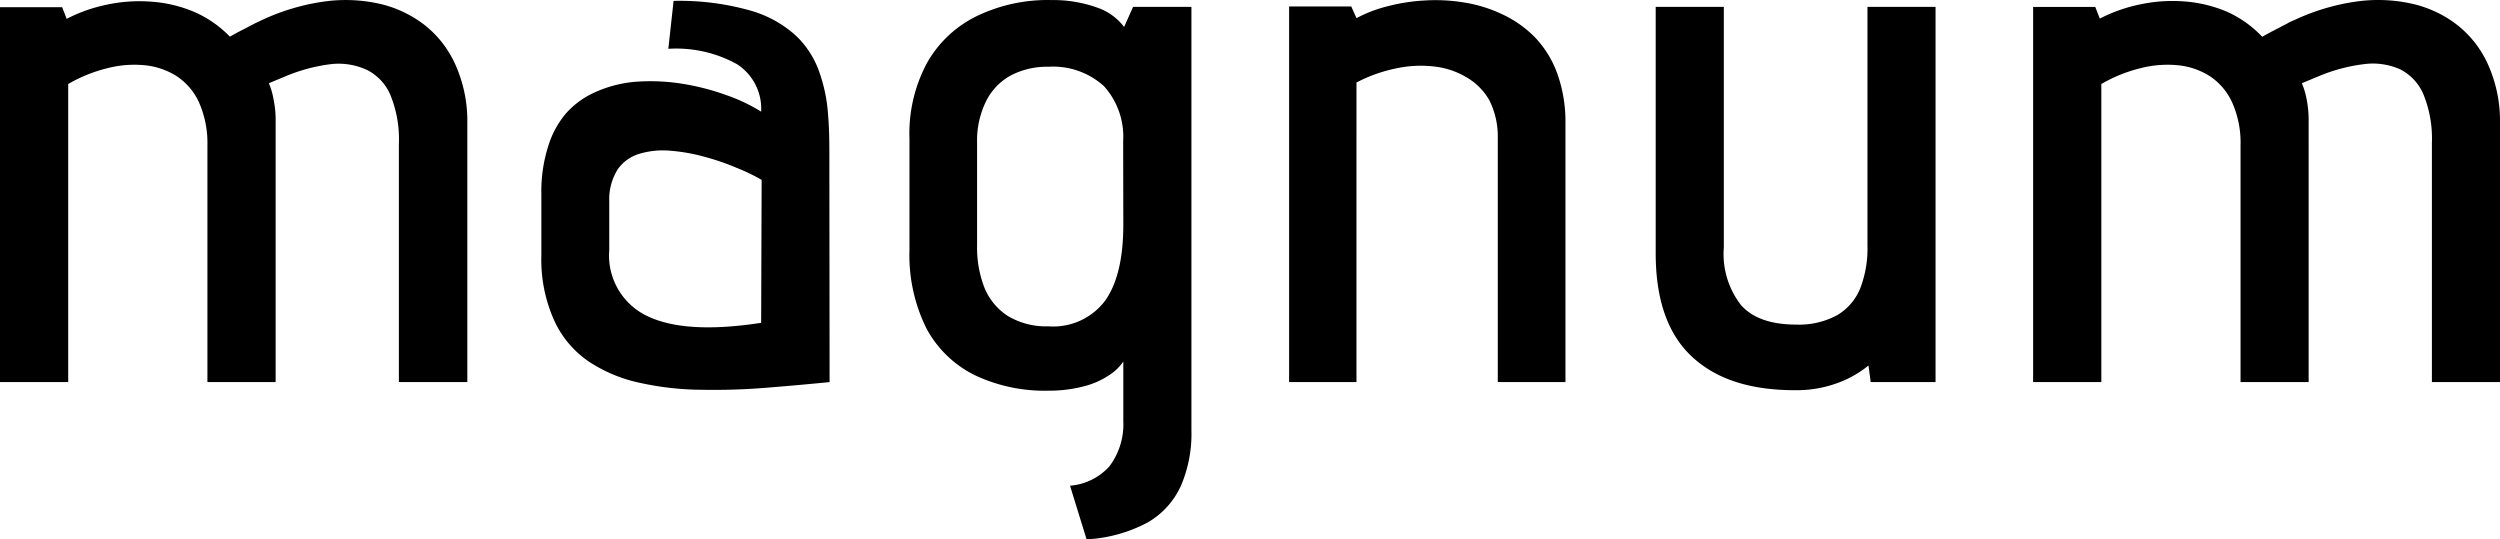 <svg xmlns="http://www.w3.org/2000/svg" width="360" height="77.665" viewBox="0 0 360 77.665">
  <g id="se-logo-row-360blk-Magnum" transform="translate(0 0.006)">
    <g id="Layer_1" data-name="Layer 1" transform="translate(0 -0.006)">
      <path id="Path_444" data-name="Path 444" d="M67.295,55.007V17.7a19.829,19.829,0,0,0-1.679-8.311,15.111,15.111,0,0,0-4.449-5.776A16.622,16.622,0,0,0,54.6.523,22.314,22.314,0,0,0,46.509.238a31.482,31.482,0,0,0-8.882,2.686l-.923.437-1.8.94c-.672.336-1.276.672-1.8.974a15.867,15.867,0,0,0-5.2-3.593A19.09,19.09,0,0,0,21.827.238a22.264,22.264,0,0,0-6.313.4A22.449,22.449,0,0,0,9.6,2.706L8.949,1.027H0v53.98H9.822V12.091a21.273,21.273,0,0,1,5.591-2.267,15.548,15.548,0,0,1,5.423-.437,10.511,10.511,0,0,1,4.617,1.578,9.016,9.016,0,0,1,3.207,3.778,14.507,14.507,0,0,1,1.209,6.179V55.007h9.822V17.045a13.935,13.935,0,0,0-.3-2.737,10.578,10.578,0,0,0-.672-2.334L41.3,10.9A24.6,24.6,0,0,1,47.734,9.22a9.688,9.688,0,0,1,5.138.856A7.186,7.186,0,0,1,56.23,13.7a16.891,16.891,0,0,1,1.209,7.018V55.007Z" transform="translate(0 0.008)"/>
      <path id="Path_445" data-name="Path 445" d="M87.906,22.825c0-2.1,0-4.214-.185-6.347a22.851,22.851,0,0,0-1.259-6.145A13.164,13.164,0,0,0,83.1,5.095a16.32,16.32,0,0,0-6.682-3.66A37.324,37.324,0,0,0,65.474.075l-.756,6.9a18.066,18.066,0,0,1,9.889,2.216,7.623,7.623,0,0,1,3.476,6.834,24.513,24.513,0,0,0-4.785-2.3,34.89,34.89,0,0,0-6.33-1.679,29.03,29.03,0,0,0-6.817-.336,17.647,17.647,0,0,0-6.33,1.679,12.173,12.173,0,0,0-3.9,2.955A13.331,13.331,0,0,0,47.391,21.1a21.29,21.29,0,0,0-.957,6.716v8.916a21.29,21.29,0,0,0,1.9,9.47,14.322,14.322,0,0,0,5.037,5.877A21.39,21.39,0,0,0,60.739,55.1a42.445,42.445,0,0,0,8.815.974,92.347,92.347,0,0,0,9.369-.3c3.123-.252,6.145-.521,9.016-.806ZM78.084,46.432q-10.9,1.679-16.4-.974a9.638,9.638,0,0,1-5.474-9.47V28.87a8.059,8.059,0,0,1,1.259-4.6,5.877,5.877,0,0,1,3.157-2.2,11.837,11.837,0,0,1,4.365-.42,25.588,25.588,0,0,1,4.869.856,33.883,33.883,0,0,1,4.617,1.578,28.158,28.158,0,0,1,3.677,1.763Z" transform="translate(31.522 0.054)"/>
      <path id="Path_446" data-name="Path 446" d="M103.51,77.657a20.887,20.887,0,0,0,8.8-2.435,11.6,11.6,0,0,0,4.819-5.356,19.023,19.023,0,0,0,1.478-7.959V.977h-8.4l-1.293,2.9a8.16,8.16,0,0,0-3.862-2.787A18.872,18.872,0,0,0,98.439,0,23.506,23.506,0,0,0,87.677,2.32a16.538,16.538,0,0,0-7.136,6.716A21.491,21.491,0,0,0,78.005,19.95V36.018A23.725,23.725,0,0,0,80.44,47.267a15.884,15.884,0,0,0,6.9,6.716A23.506,23.506,0,0,0,98.053,56.25a19.694,19.694,0,0,0,5.037-.621,11.467,11.467,0,0,0,3.56-1.545,7.069,7.069,0,0,0,2.149-2.032v8.563a10.074,10.074,0,0,1-2.015,6.548,8.563,8.563,0,0,1-5.658,2.77ZM108.8,32.324q0,7.287-2.619,10.964A9.352,9.352,0,0,1,98,46.982a10.628,10.628,0,0,1-5.86-1.511,8.764,8.764,0,0,1-3.358-4.1,16.051,16.051,0,0,1-1.041-6.044V20.487a12.794,12.794,0,0,1,1.226-5.776,8.563,8.563,0,0,1,3.492-3.778,11.115,11.115,0,0,1,5.524-1.326,10.914,10.914,0,0,1,8.026,2.787,10.863,10.863,0,0,1,2.77,7.891Z" transform="translate(52.958 0.008)"/>
      <path id="Path_447" data-name="Path 447" d="M150.353,55V17.693a20.451,20.451,0,0,0-1.192-7.153,14.792,14.792,0,0,0-3.19-5.171,16.1,16.1,0,0,0-4.785-3.358A20.031,20.031,0,0,0,135.678.332a25.185,25.185,0,0,0-5.725-.269,26.864,26.864,0,0,0-5.339.856A18.939,18.939,0,0,0,120.265,2.6L119.509.919H110.56V55h9.7V11.866a21.559,21.559,0,0,1,5.625-2.015,16.79,16.79,0,0,1,5.457-.3,11.5,11.5,0,0,1,4.7,1.528,8.932,8.932,0,0,1,3.358,3.358,11.618,11.618,0,0,1,1.209,5.44V55Z" transform="translate(75.072 0.015)"/>
      <path id="Path_448" data-name="Path 448" d="M182.3,54.611V.58h-9.805V34.865a16.153,16.153,0,0,1-.974,6.078,7.976,7.976,0,0,1-3.324,4,11.451,11.451,0,0,1-5.927,1.394c-3.643,0-6.313-.923-7.975-2.8a11.954,11.954,0,0,1-2.485-8.294V.58H142V36.058q0,10.074,5.255,14.926c3.476,3.224,8.4,4.836,15.027,4.8a17.025,17.025,0,0,0,5.826-1.007,15.111,15.111,0,0,0,4.533-2.552l.319,2.384Z" transform="translate(96.42 0.405)"/>
      <path id="Path_449" data-name="Path 449" d="M241.6,55.009V17.7a19.829,19.829,0,0,0-1.679-8.311,15.111,15.111,0,0,0-4.449-5.776A16.522,16.522,0,0,0,228.9.525a22.314,22.314,0,0,0-8.143-.285A31.213,31.213,0,0,0,211.9,2.926a5.333,5.333,0,0,0-.94.453l-1.8.94c-.672.336-1.276.672-1.8.974a15.967,15.967,0,0,0-5.071-3.61A19.308,19.308,0,0,0,196.214.206a22.264,22.264,0,0,0-6.33.4,22.449,22.449,0,0,0-5.91,2.065L183.319.995H174.37V55.009h9.822V12.093a21.273,21.273,0,0,1,5.591-2.267,15.548,15.548,0,0,1,5.423-.437,10.443,10.443,0,0,1,4.617,1.578,9.016,9.016,0,0,1,3.207,3.778,14.255,14.255,0,0,1,1.209,6.179V55.009h9.805V17.046a15.289,15.289,0,0,0-.285-2.737,11.5,11.5,0,0,0-.688-2.334l2.586-1.075a24.748,24.748,0,0,1,6.431-1.679,9.688,9.688,0,0,1,5.138.756,7.186,7.186,0,0,1,3.358,3.627,16.891,16.891,0,0,1,1.209,7.018V55.009Z" transform="translate(118.4 0.006)"/>
    </g>
  </g>
</svg>
